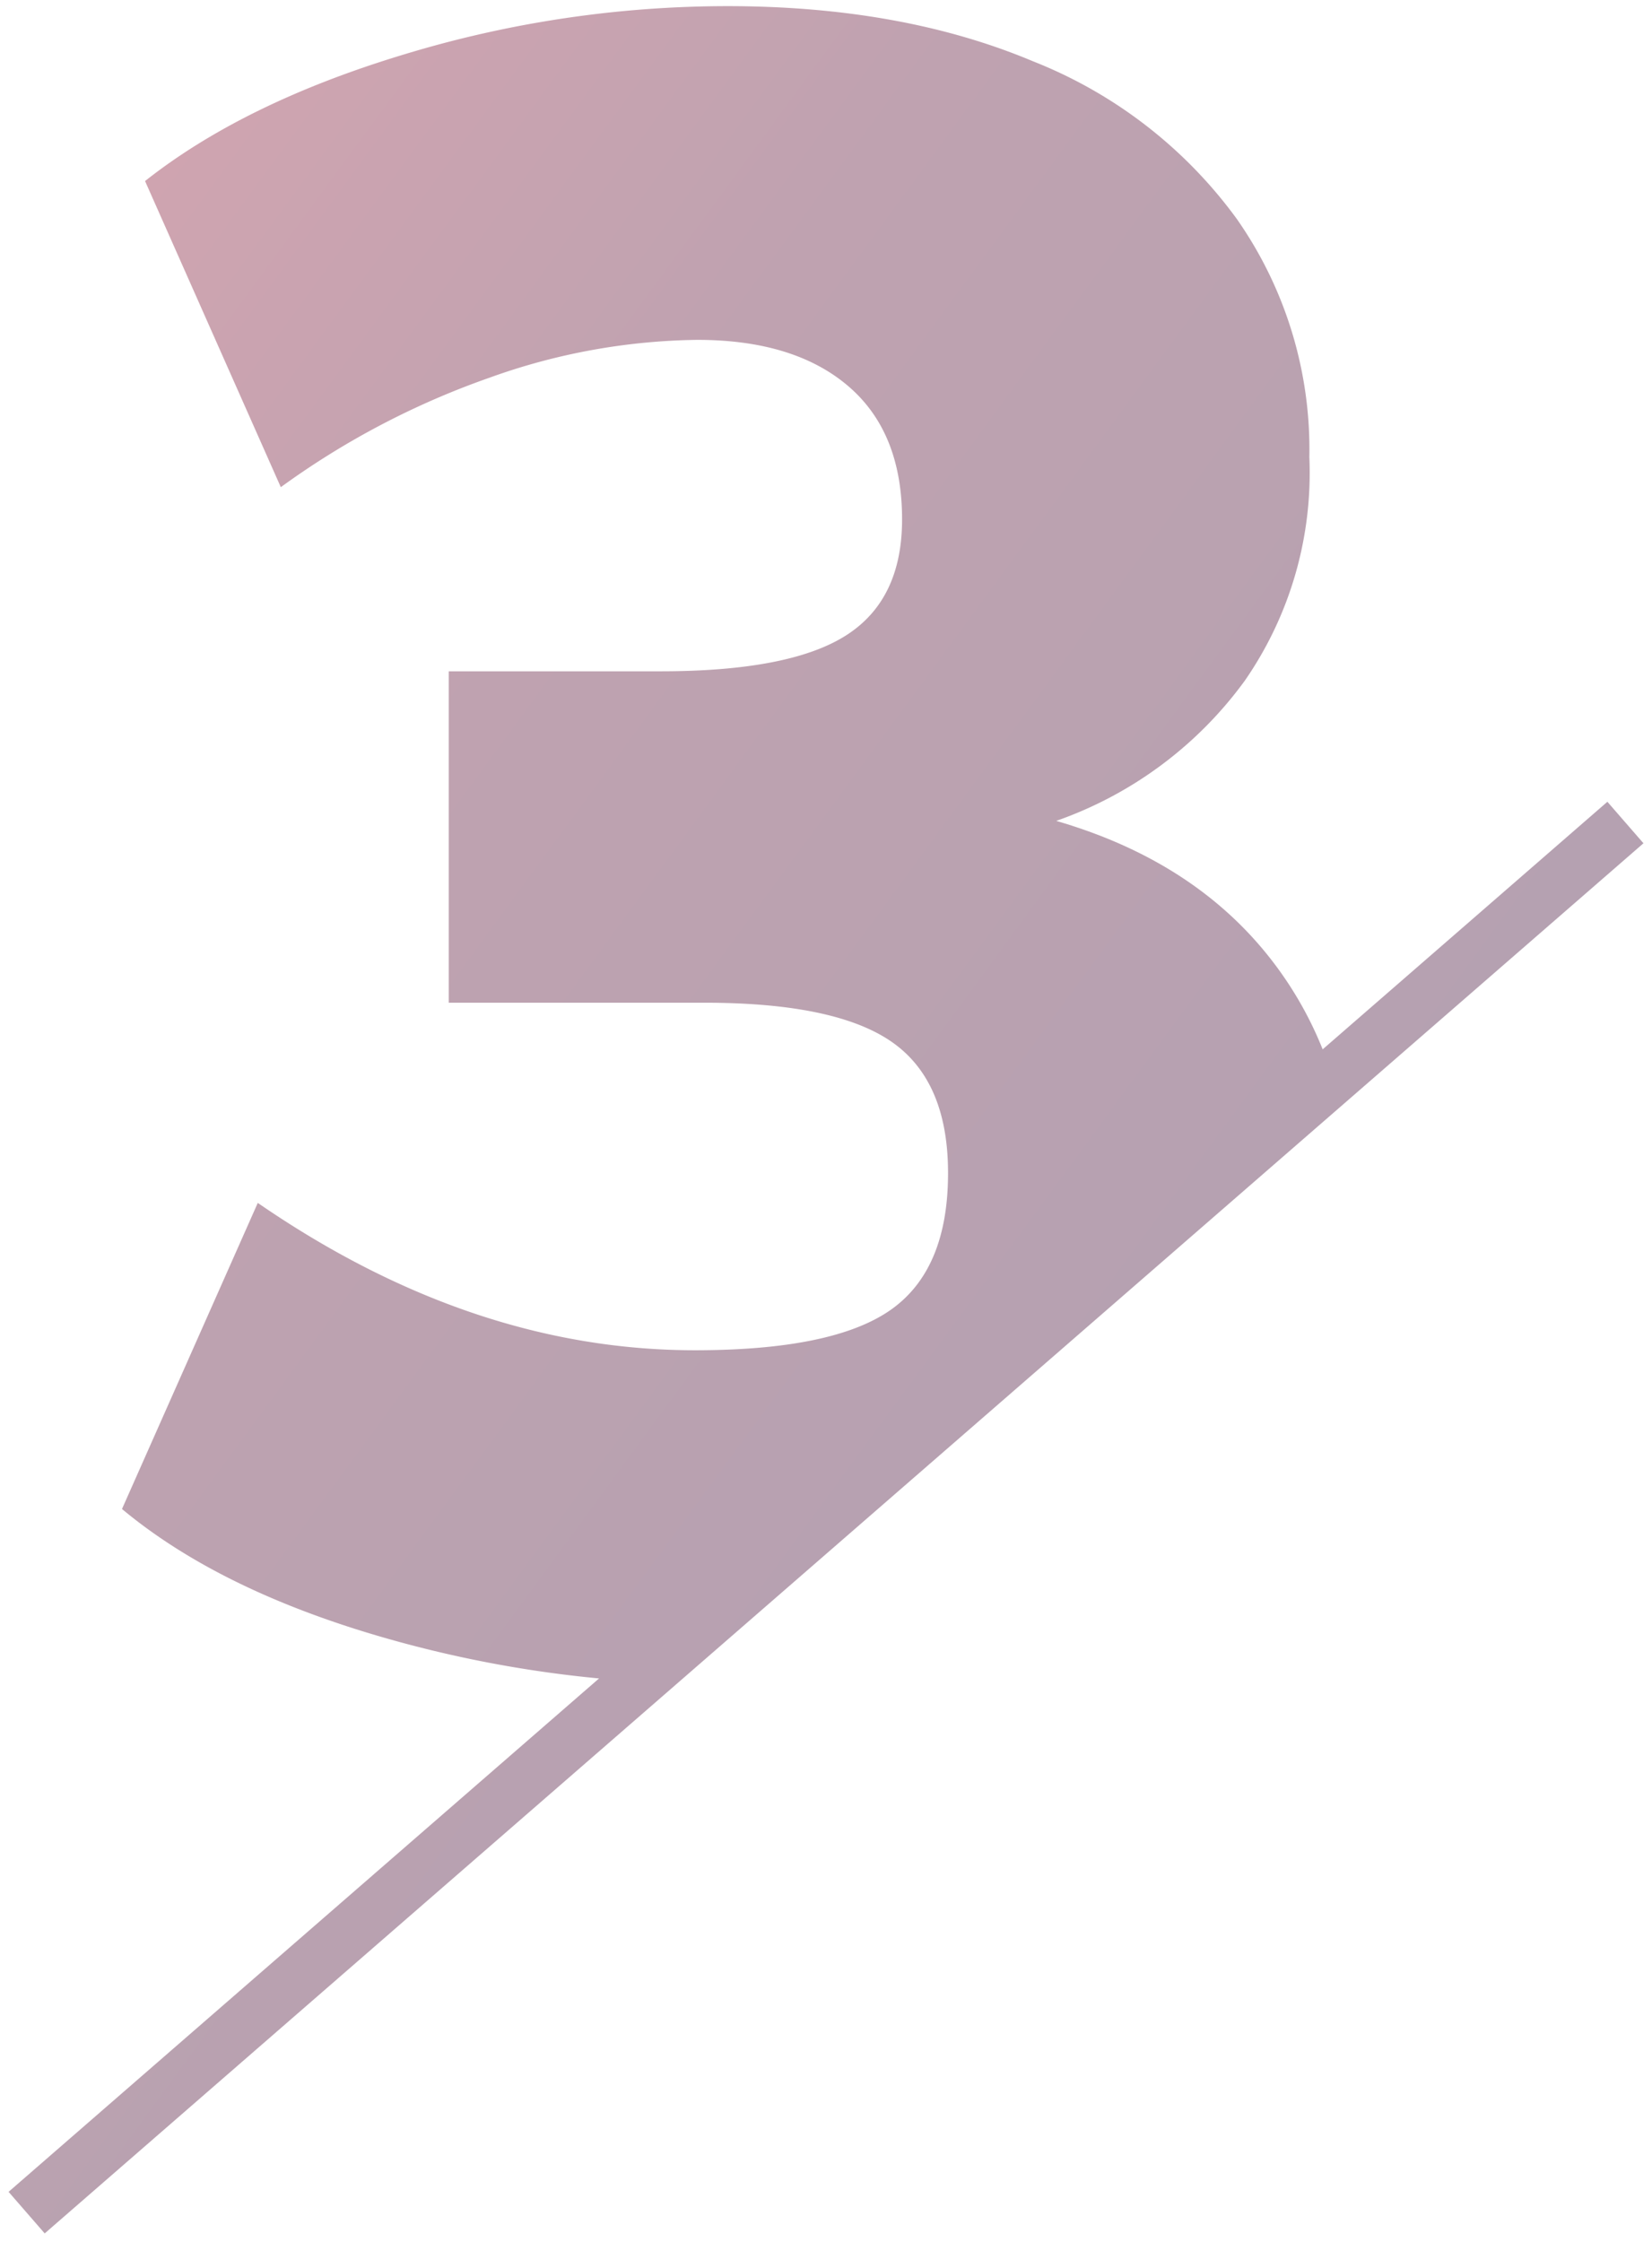 <svg xmlns="http://www.w3.org/2000/svg" xmlns:xlink="http://www.w3.org/1999/xlink" width="135.693" height="184.104" viewBox="0 0 135.693 184.104">
  <defs>
    <linearGradient id="linear-gradient" x1="1.241" y1="1.316" x2="-0.07" gradientUnits="objectBoundingBox">
      <stop offset="0" stop-color="#1e0f3d"/>
      <stop offset="0.744" stop-color="#5f173a"/>
      <stop offset="1" stop-color="#9f1e38"/>
    </linearGradient>
  </defs>
  <path id="Path_295" data-name="Path 295" d="M-1282-6827.511l48.5-42.159a96.97,96.97,0,0,1-17.921-3.424q-13.326-3.875-21.264-10.49l11.153-25.136q17.576,12.1,35.909,12.1,11.34,0,16.066-3.308t4.723-11.244q0-7.56-4.63-10.774t-15.4-3.213h-20.979v-27.215h17.388q10.583,0,15.215-2.93t4.63-9.545q0-7.18-4.442-10.961t-12.378-3.781a52.088,52.088,0,0,0-17.105,3.12,66.47,66.47,0,0,0-17.105,8.977l-11.151-25.138q8.127-6.426,21.262-10.395a91.391,91.391,0,0,1,26.556-3.969q14.363,0,25.136,4.537a37.9,37.9,0,0,1,16.727,12.946,32.986,32.986,0,0,1,5.953,19.56,29.956,29.956,0,0,1-5.291,18.334,32.378,32.378,0,0,1-15.5,11.529q11.717,3.4,18.05,11.907a30.335,30.335,0,0,1,3.835,6.853l23.387-20.33,2.963,3.408-131.32,114.155Z" transform="translate(1282.705 7007.5)" stroke="rgba(0,0,0,0)" stroke-width="1" opacity="0.4" fill="url(#linear-gradient)"/>
</svg>
